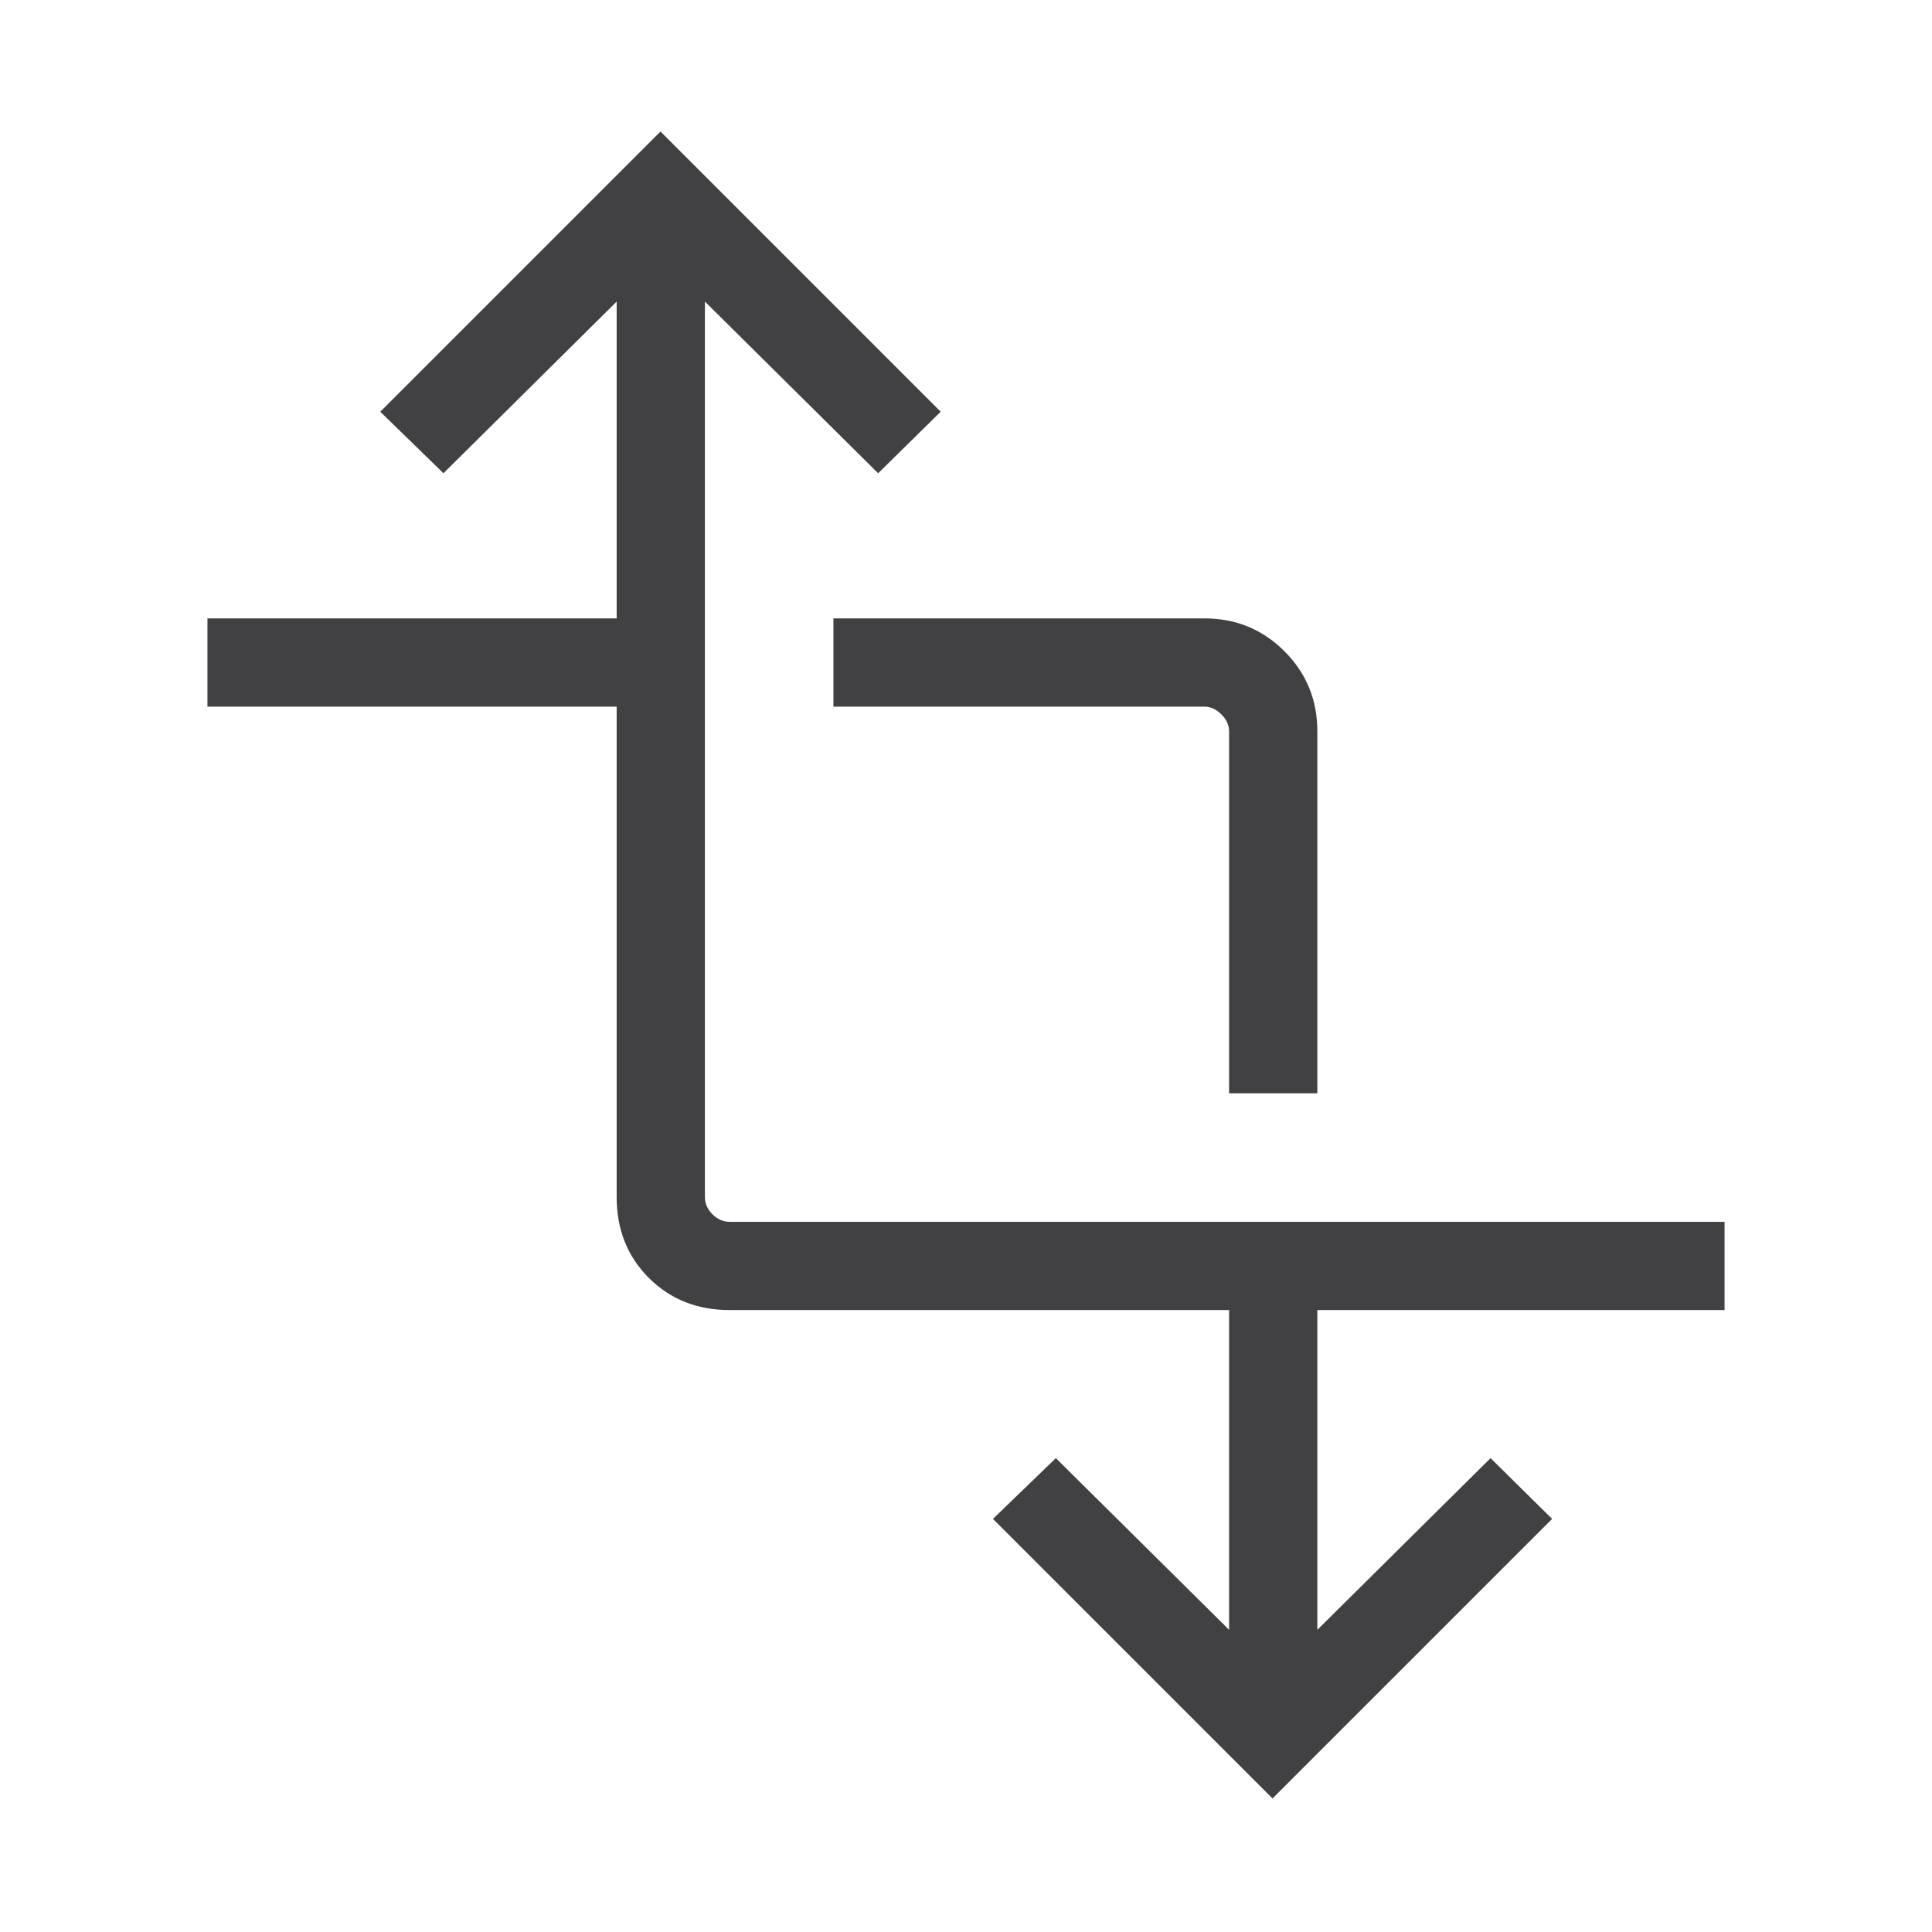 <svg xmlns="http://www.w3.org/2000/svg" height="48px" viewBox="0 -960 960 960" width="48px" fill="#414042"><path d="M632.31-66.35 493.39-205.27l31.26-30.19 86.08 85.31v-158.89H362.58q-24.2 0-40.18-15.98-15.98-15.97-15.98-40.17v-243.69H103.08v-43.85h203.34v-157.42l-86.07 85.3-31.39-30.57 139.23-139.23 139.23 139.23-31.07 30.57-86.08-85.3v444.96q0 4.8 3.75 8.56 3.75 3.75 8.56 3.75h494.34v43.84H654.58v158.89l86.07-85.31 30.58 30.19L632.31-66.35Zm-21.58-350.38v-179.85q0-4.61-3.85-8.46-3.84-3.84-8.46-3.84h-184.3v-43.85h184.3q23.48 0 39.82 16.34t16.34 39.81v179.85h-43.85Z"/></svg>